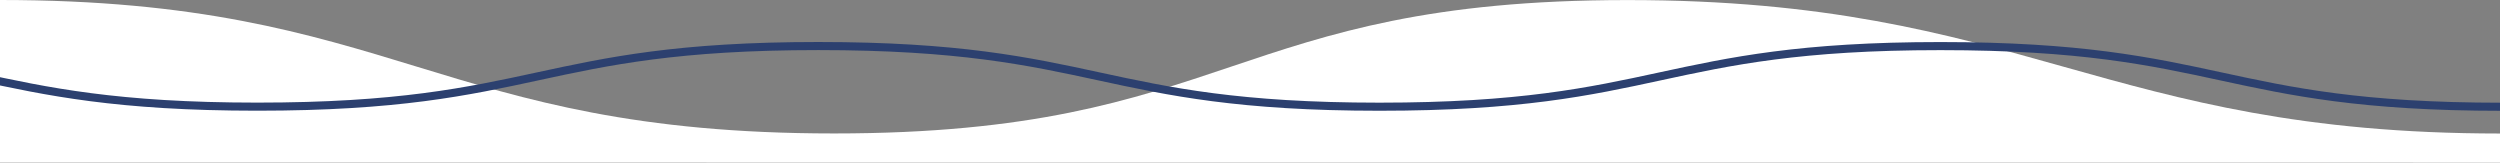 <?xml version="1.0" encoding="utf-8"?>
<!-- Generator: Adobe Illustrator 24.1.0, SVG Export Plug-In . SVG Version: 6.00 Build 0)  -->
<svg version="1.1" id="Laag_1" xmlns="http://www.w3.org/2000/svg" xmlns:xlink="http://www.w3.org/1999/xlink" x="0px" y="0px"
	 viewBox="0 0 1555 101.16" style="enable-background:new 0 0 1555 101.16;" xml:space="preserve">
<rect x="0" y="0" width="1555" height="101.16" fill="#808080" stroke="none"/>
<style type="text/css">
	.st0{fill:#F8C91E;}
	.st1{fill:#2C406F;}
	.st2{opacity:0.04;fill:none;stroke:#FFFFFF;stroke-width:10;stroke-miterlimit:10;}
	.st3{opacity:0.05;fill:none;stroke:#FFFFFF;stroke-width:5.093;stroke-miterlimit:10;}
	.st4{opacity:0.2;fill:none;stroke:#FFFFFF;stroke-width:2.491;stroke-miterlimit:10;}
	.st5{opacity:0.2;fill:none;stroke:#FFFFFF;stroke-width:1.391;stroke-miterlimit:10;}
	.st6{opacity:0.1;fill:none;stroke:#FFFFFF;stroke-width:6.931;stroke-miterlimit:10;}
	.st7{opacity:0.3;fill:none;stroke:#FFFFFF;stroke-width:7.146;stroke-miterlimit:10;}
	.st8{fill:#00809E;}
	.st9{fill:#4E0055;}
	.st10{fill:#044260;}
	.st11{fill:#BA1818;}
	.st12{opacity:0.1;}
	.st13{fill:none;}
	.st14{fill:#FFFFFF;}
	.st15{fill:#0C8F38;}
	.st16{fill:#1CA242;}
	.st17{fill:#F6F6F6;}
	.st18{fill:none;stroke:#F8C91E;stroke-width:5.031;stroke-miterlimit:10;}
	.st19{fill:none;stroke:#2C406F;stroke-width:5.031;stroke-miterlimit:10;}
	.st20{fill:#BC1818;}
	.st21{fill:#F8C91E;stroke:#F8C91E;stroke-miterlimit:10;}
	.st22{fill:#F0F0F0;}
	.st23{fill:none;stroke:#CACACA;stroke-width:0.75;stroke-miterlimit:10;}
	.st24{fill:none;stroke:#CACACA;stroke-width:0.85;stroke-miterlimit:10;}
	.st25{fill:none;stroke:#CACACA;stroke-miterlimit:10;}
	.st26{opacity:0.3;}
	.st27{fill:none;stroke:#F8C91E;stroke-width:2.828;stroke-miterlimit:10;}
	.st28{fill:none;stroke:#003C9B;stroke-width:2.828;stroke-miterlimit:10;}
</style>
<path class="st14" d="M1555,83.05c-246.82-0.01-295.8-83-542.61-83.01S765.57,83.02,518.75,83.01C271.94,83,246.82,0.01,0,0l0,101.1
	l1555,0.06L1555,83.05z"/>
<g>
	<path class="st19" d="M-189,28.61c174.5,0.01,174.5,37.72,349,37.73c174.5,0.01,174.5-37.71,349-37.7
		c174.5,0.01,174.5,37.72,349,37.73c174.5,0.01,174.5-37.71,349-37.7s174.5,37.72,349,37.73"/>
</g>
</svg>
